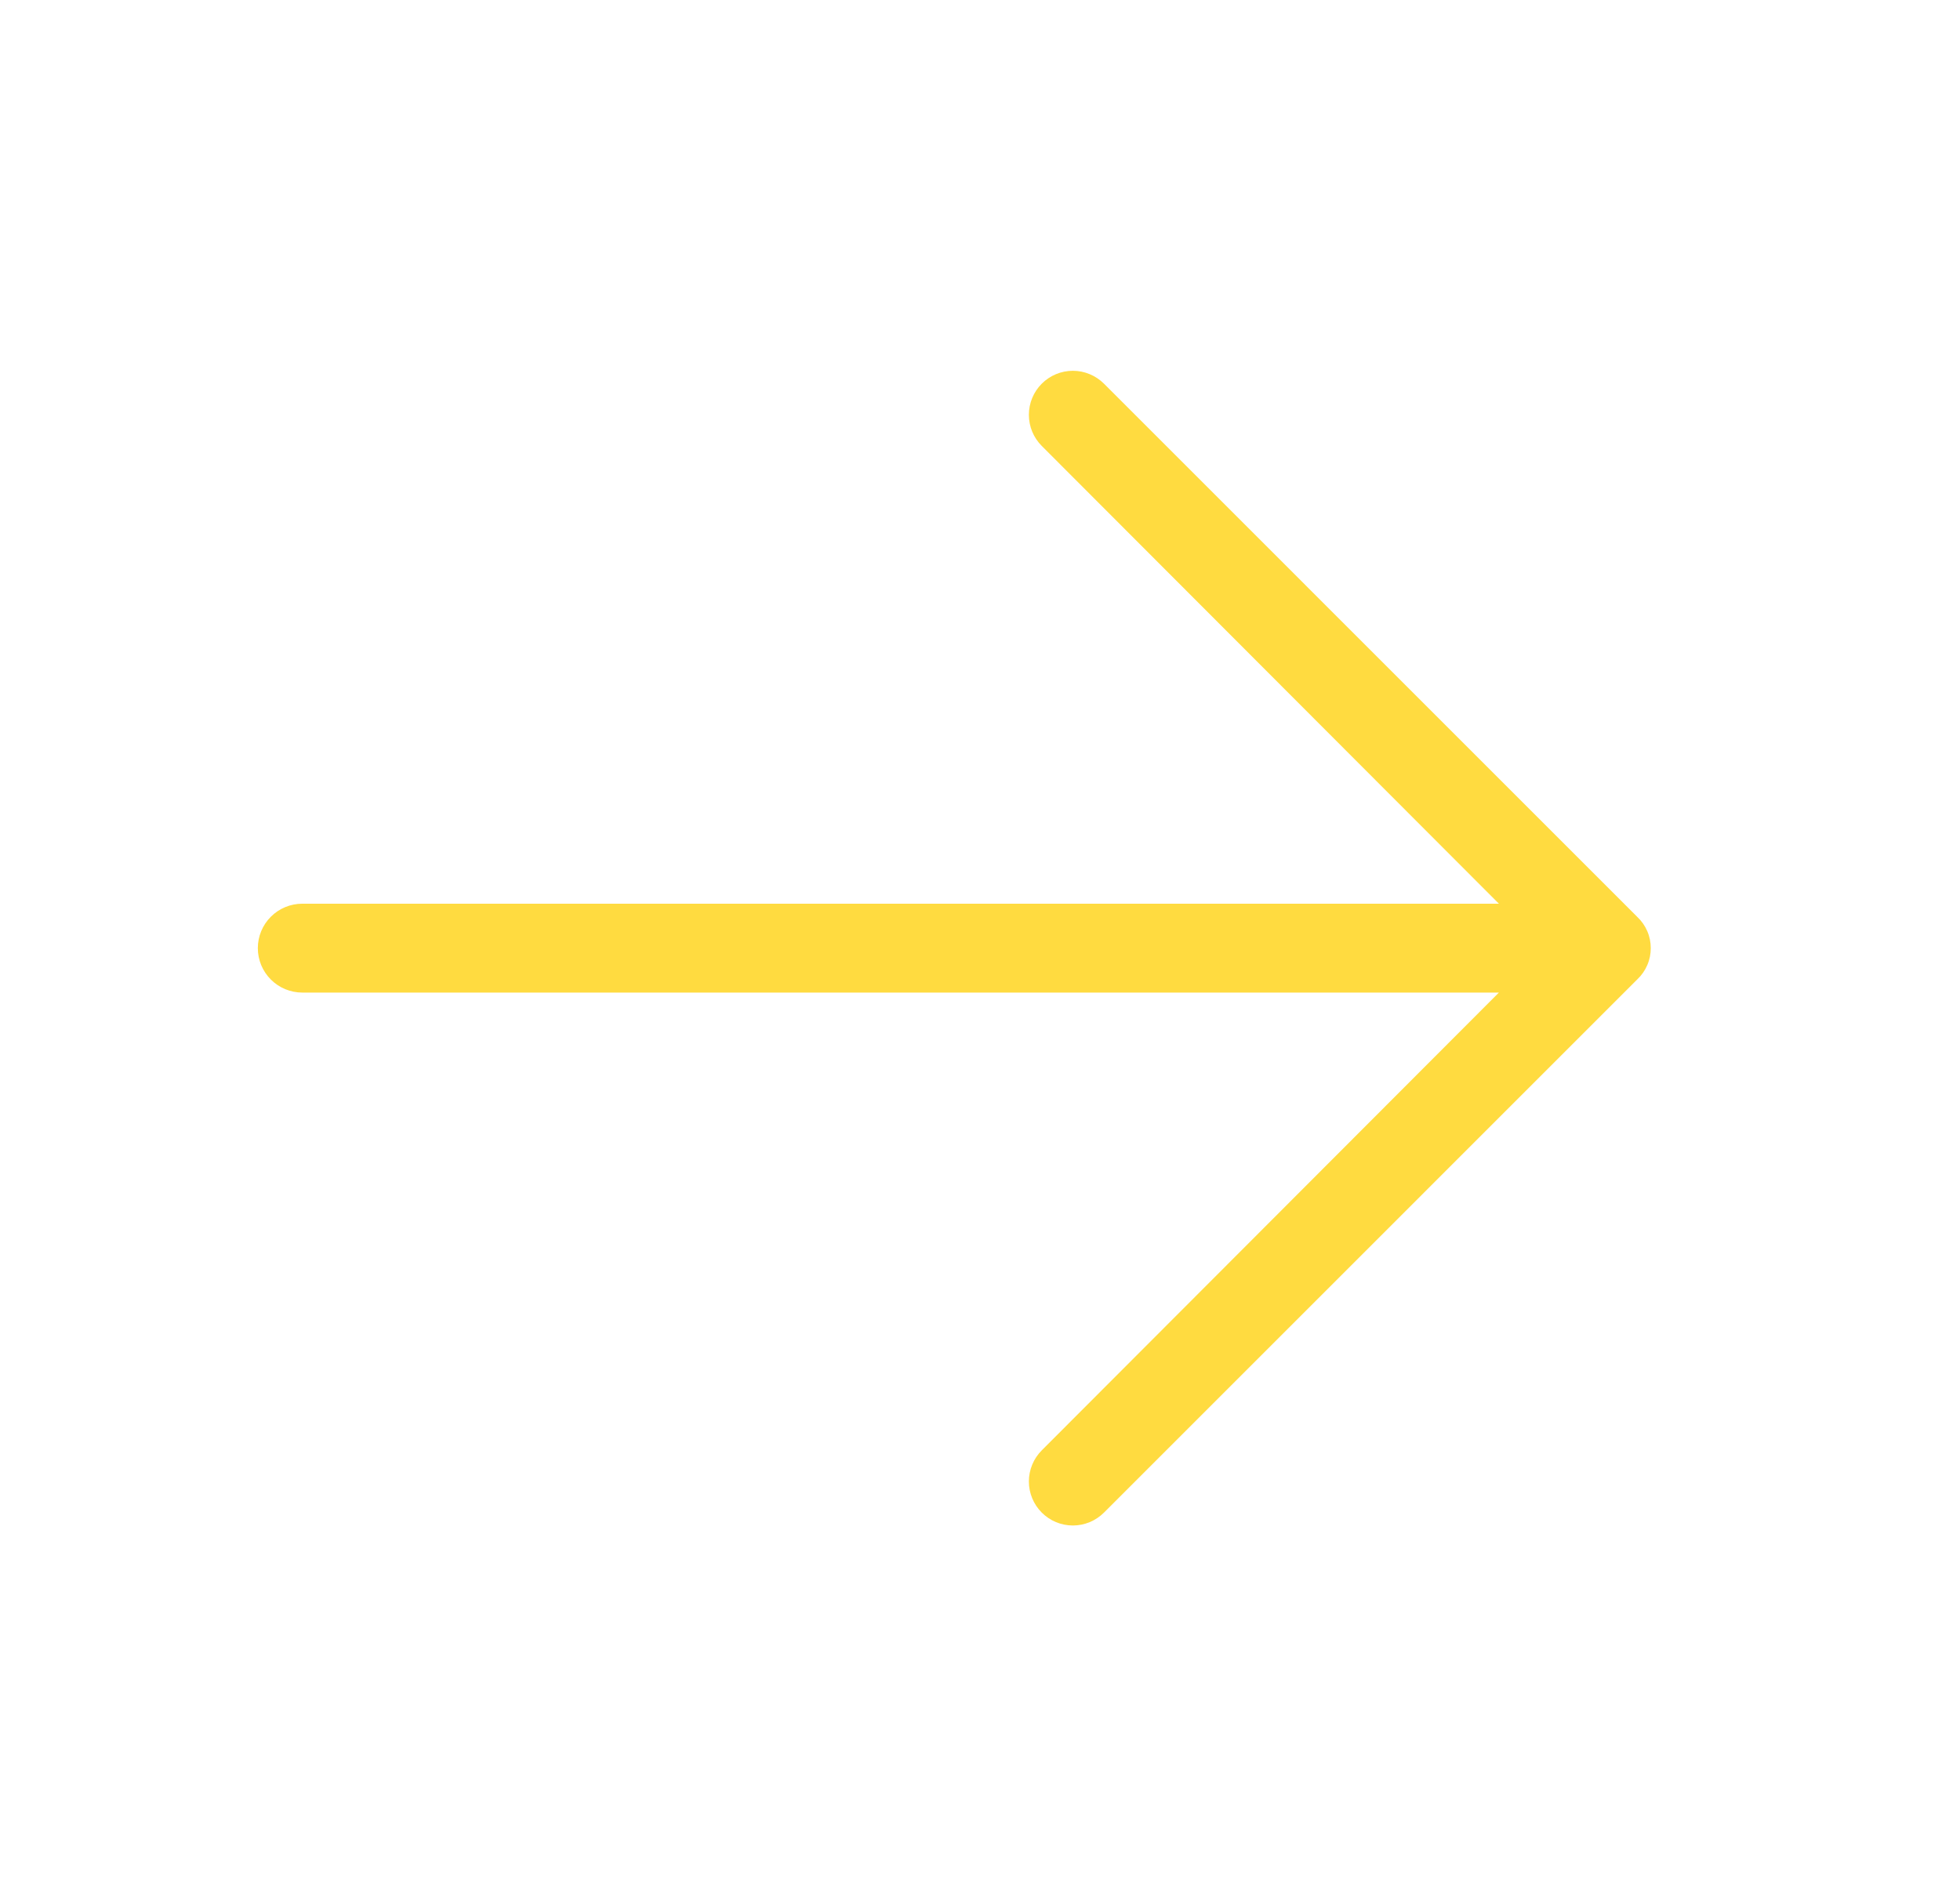 <svg width="31" height="30" viewBox="0 0 31 30" fill="none" xmlns="http://www.w3.org/2000/svg">
<g id="ph:arrow-right-light">
<path id="Vector" d="M25.898 15.492L17.461 23.93C17.396 23.994 17.32 24.046 17.235 24.081C17.151 24.116 17.06 24.134 16.969 24.134C16.877 24.134 16.787 24.116 16.702 24.081C16.618 24.046 16.541 23.994 16.477 23.93C16.412 23.865 16.361 23.788 16.326 23.704C16.291 23.619 16.273 23.529 16.273 23.438C16.273 23.346 16.291 23.256 16.326 23.171C16.361 23.087 16.412 23.01 16.477 22.945L23.707 15.703H4.781C4.595 15.703 4.416 15.629 4.284 15.497C4.152 15.365 4.078 15.187 4.078 15C4.078 14.813 4.152 14.635 4.284 14.503C4.416 14.371 4.595 14.297 4.781 14.297H23.707L16.477 7.055C16.346 6.924 16.273 6.747 16.273 6.563C16.273 6.378 16.346 6.201 16.477 6.07C16.607 5.94 16.784 5.866 16.969 5.866C17.153 5.866 17.33 5.94 17.461 6.07L25.898 14.508C25.965 14.571 26.018 14.648 26.054 14.732C26.091 14.817 26.109 14.908 26.109 15C26.109 15.092 26.091 15.183 26.054 15.268C26.018 15.352 25.965 15.429 25.898 15.492Z" fill="#FFDB40"/>
</g>
</svg>
